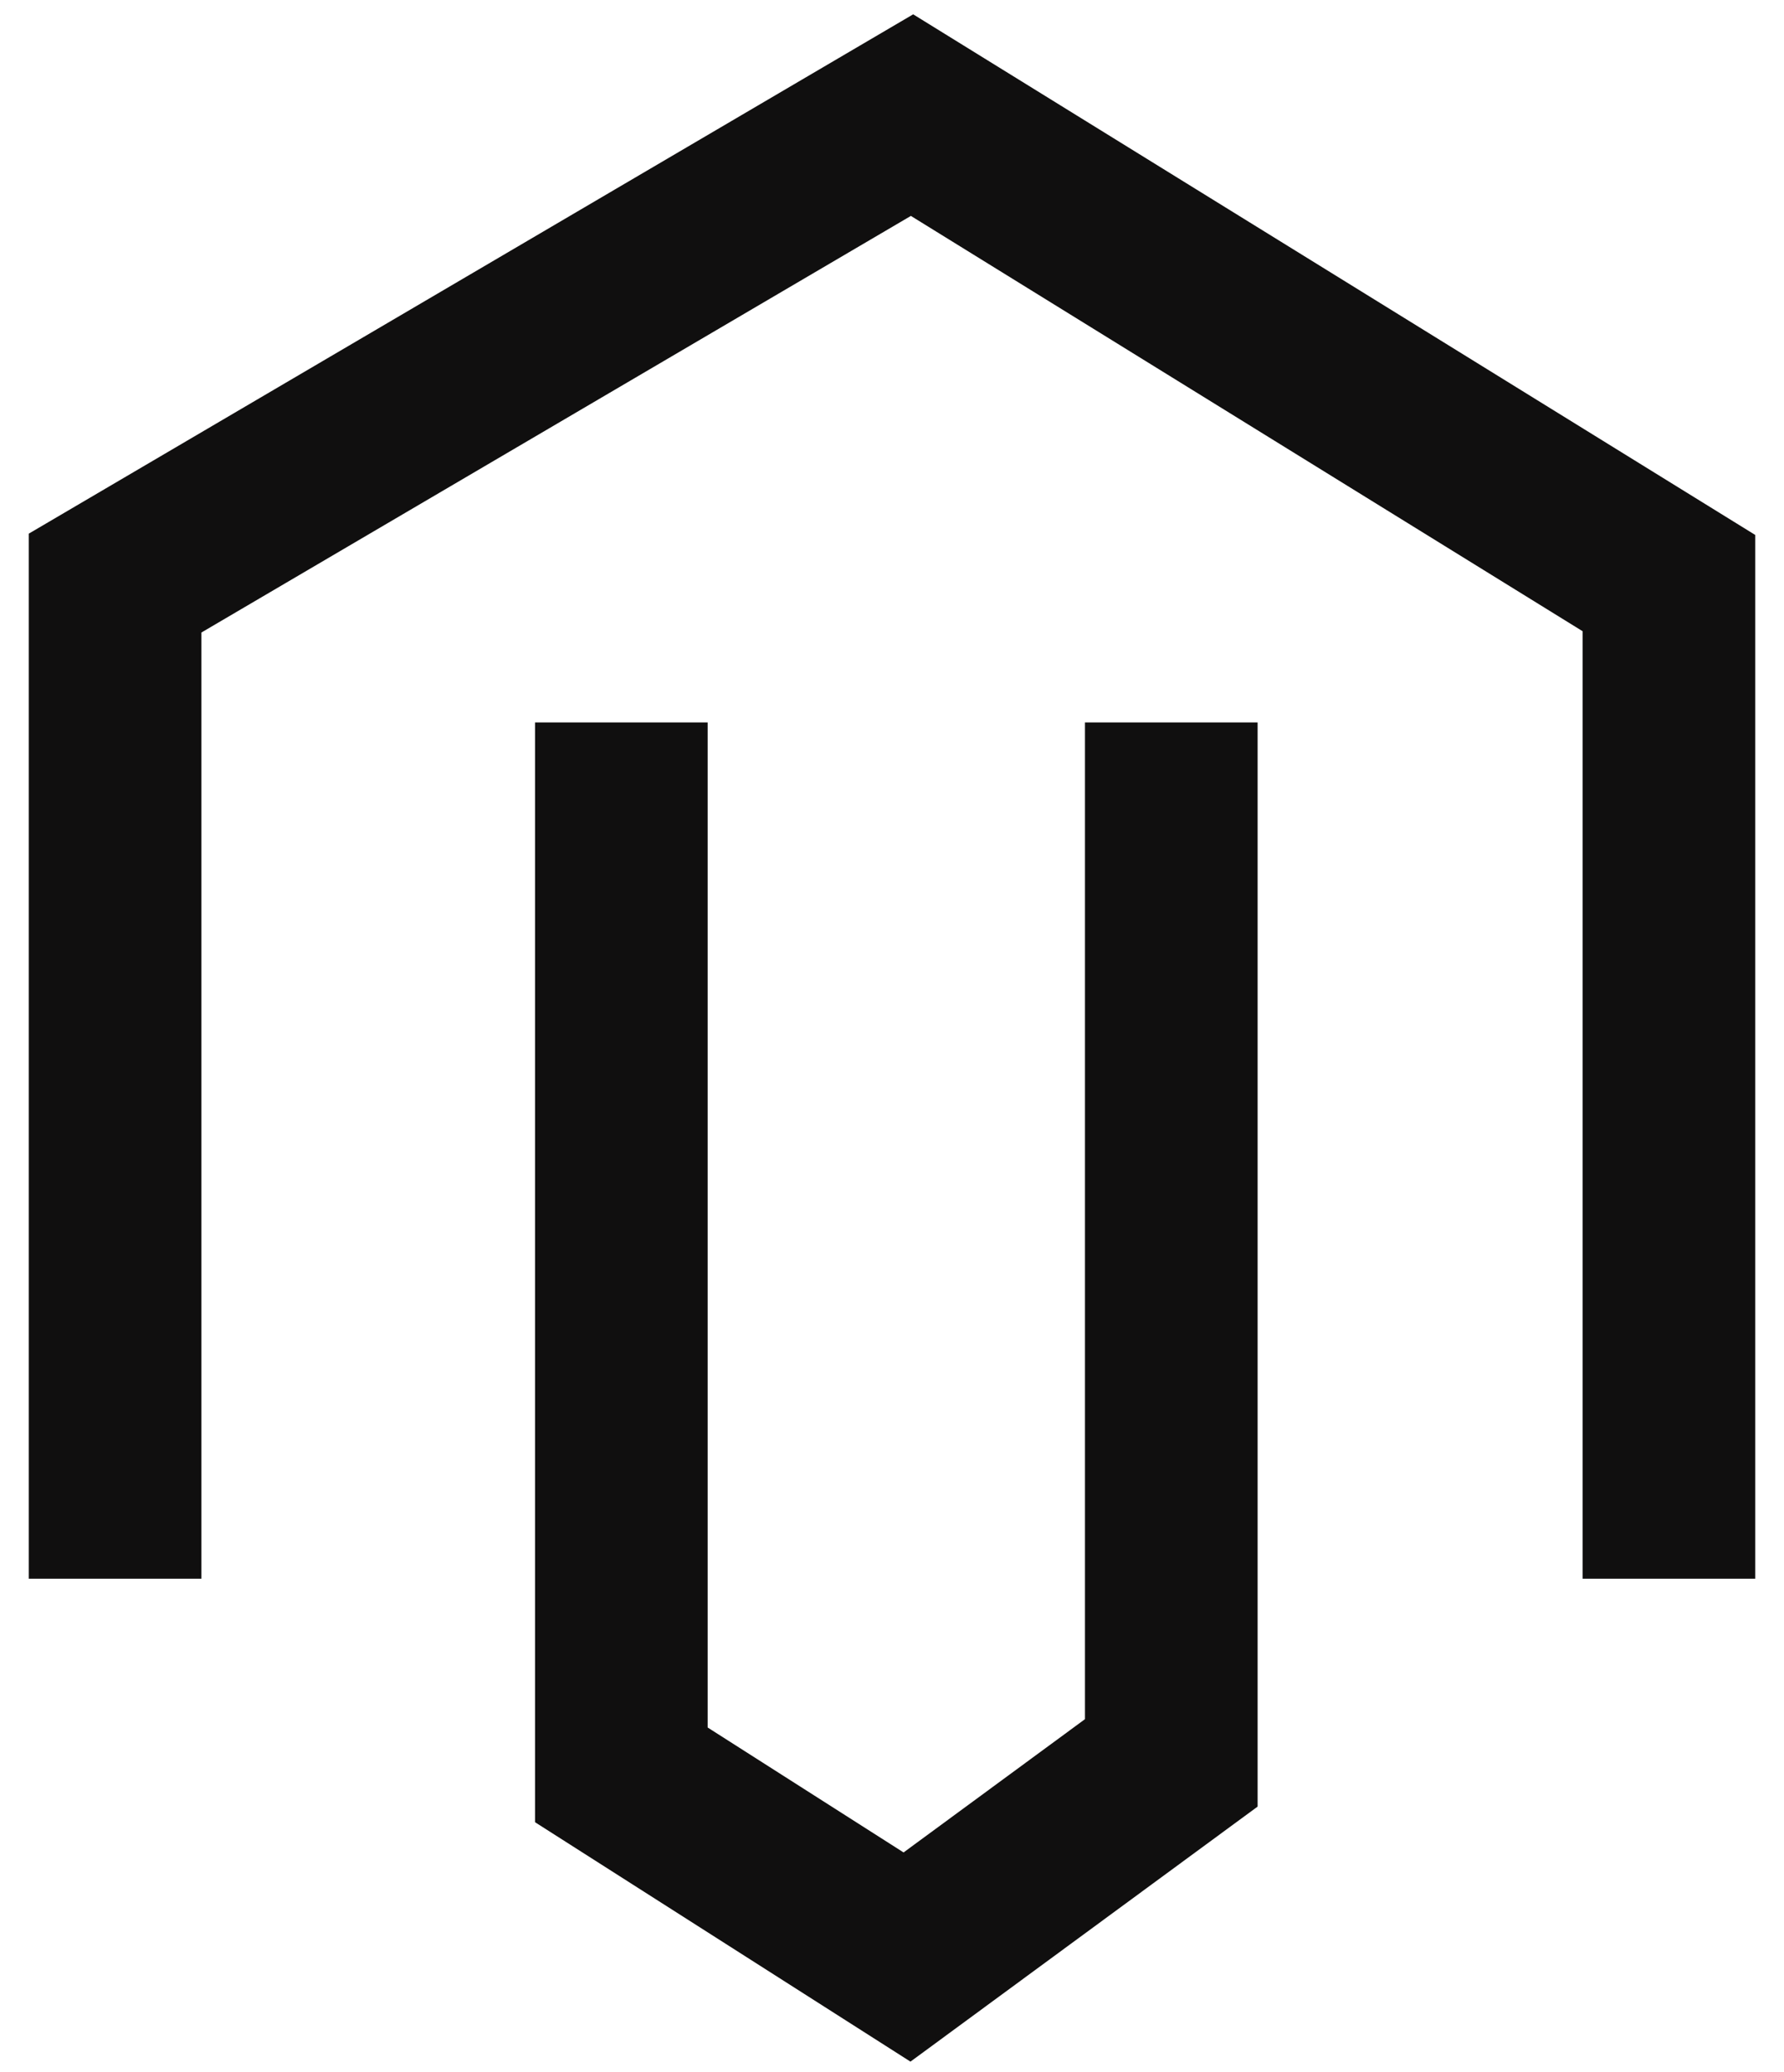 <svg width="31" height="36" viewBox="0 0 31 36" fill="none" xmlns="http://www.w3.org/2000/svg">
<path d="M2 27.427V10.13L15.848 2L29 10.13V27.427" stroke="#100F0F" stroke-width="3"/>
<path d="M10.797 12.551L10.797 30.835L15.761 34L20.353 30.627V12.551" stroke="#100F0F" stroke-width="3"/>
</svg>

